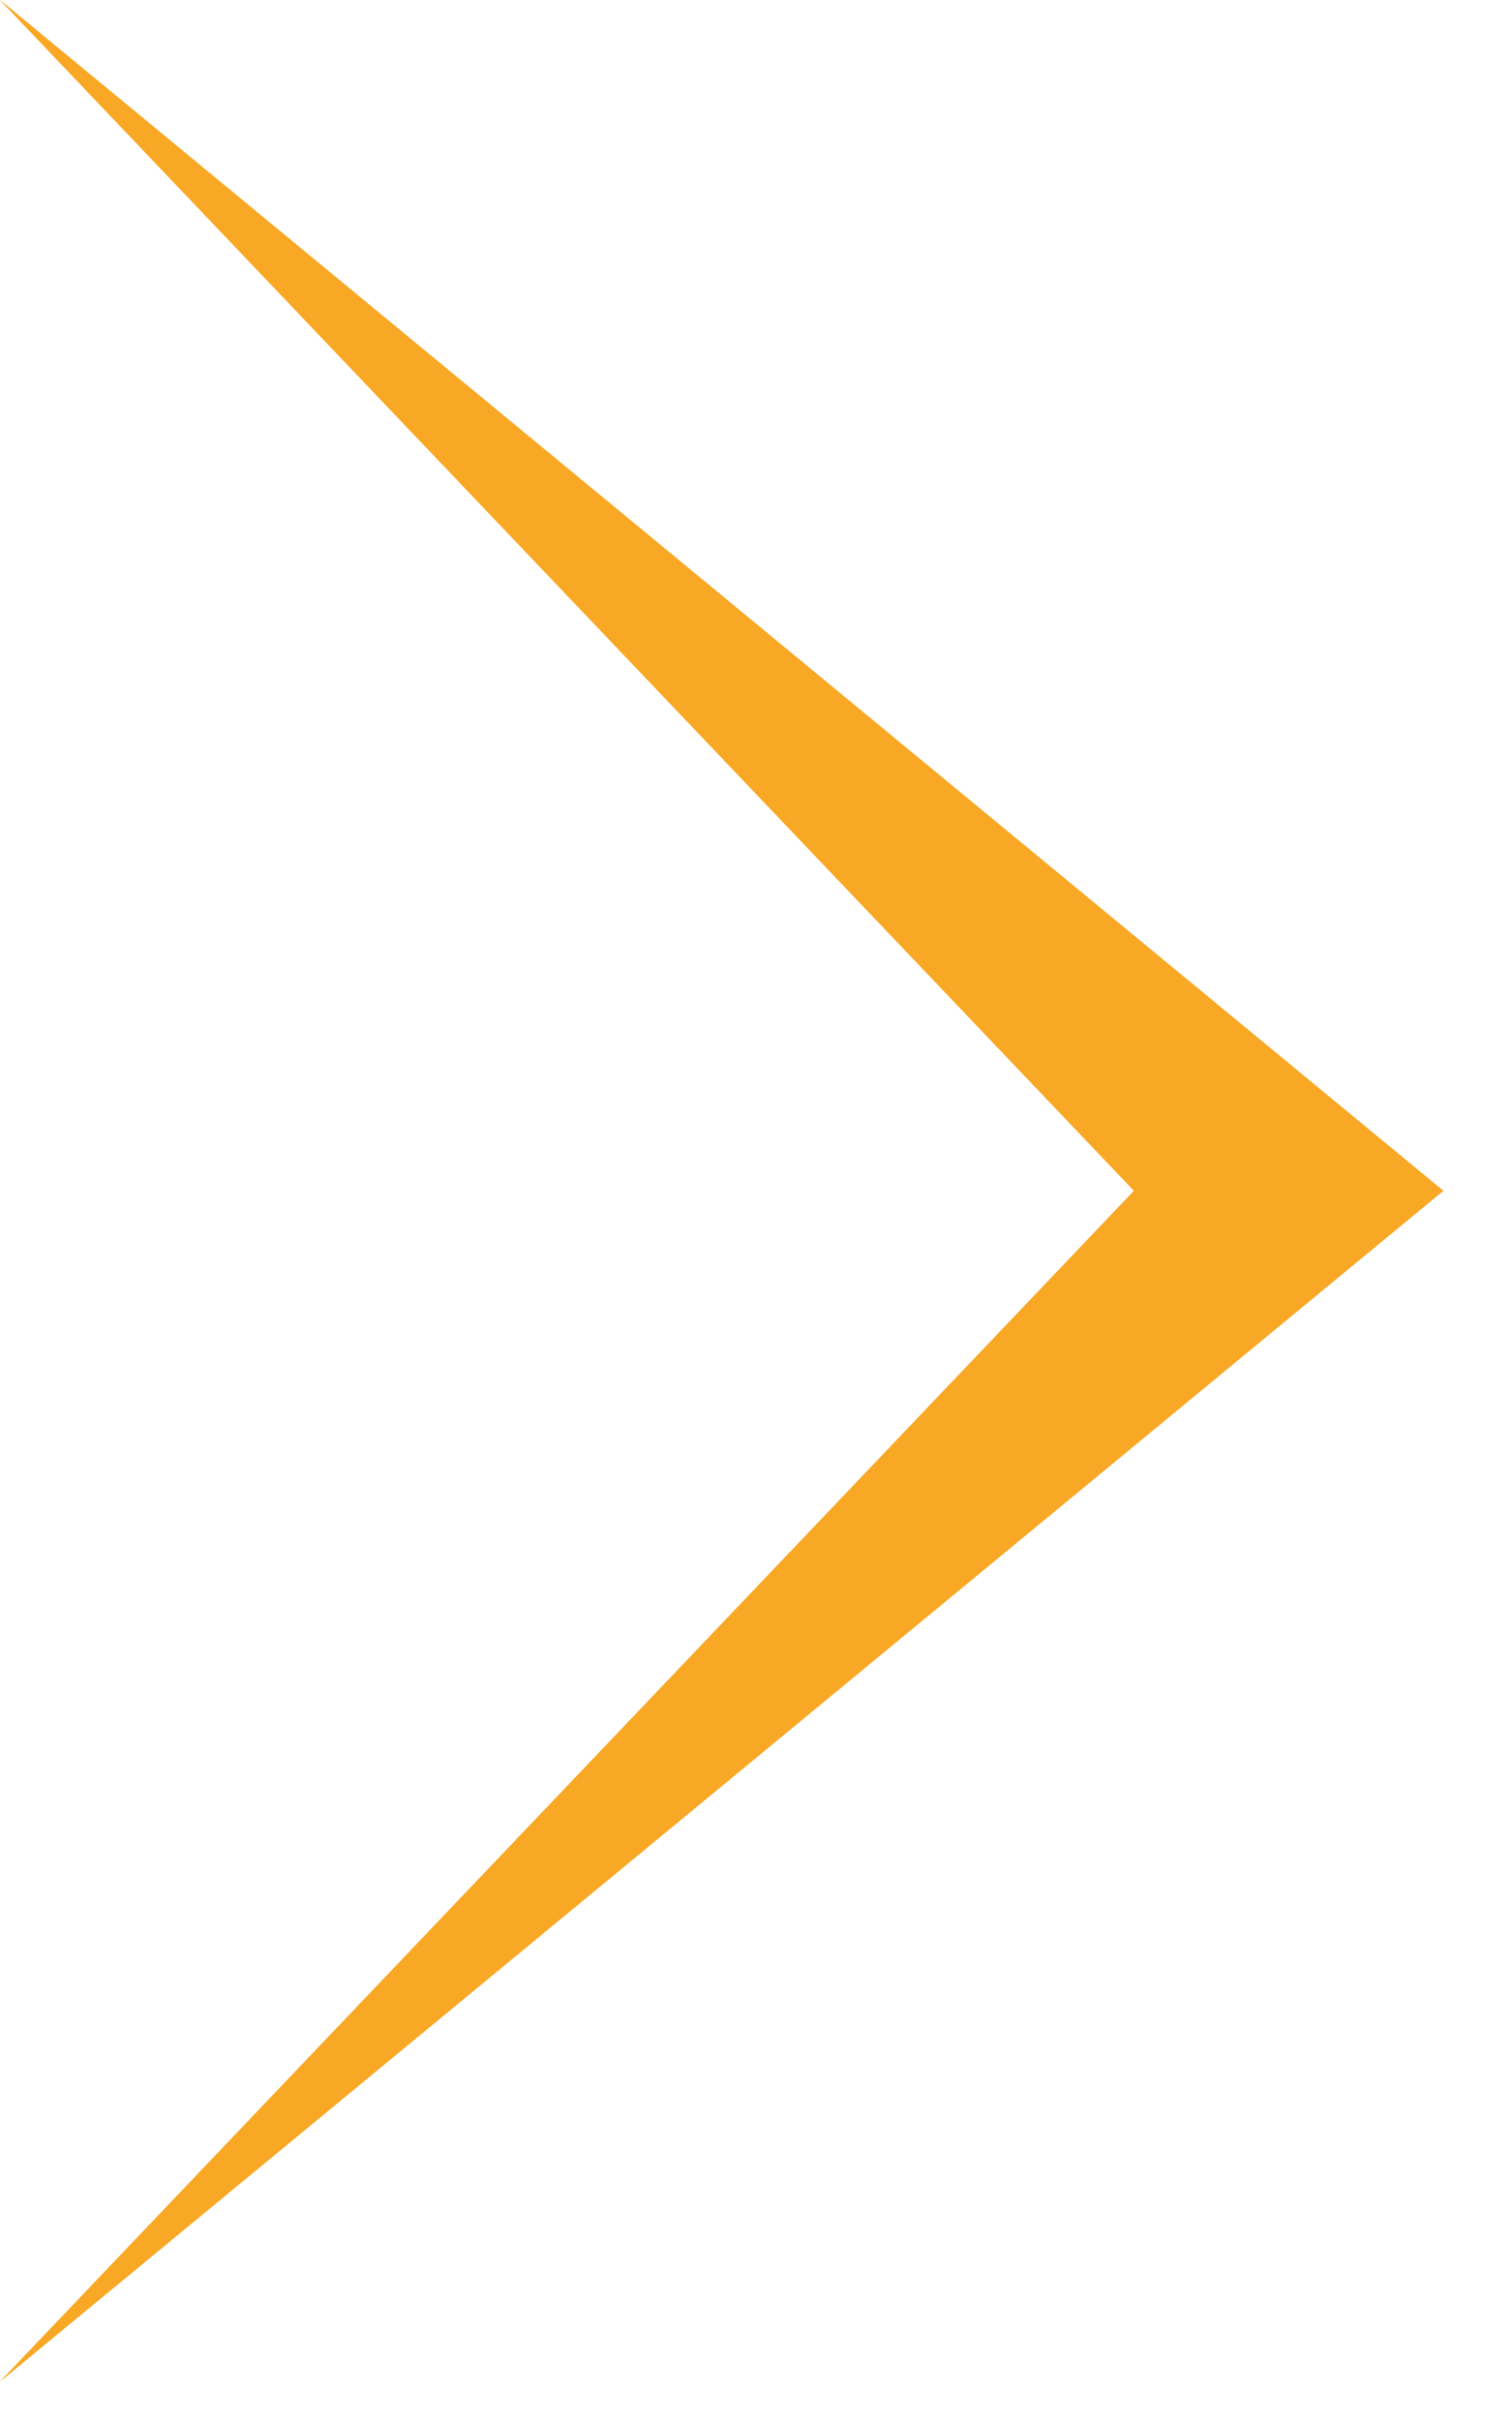 <?xml version="1.0" encoding="UTF-8"?> <svg xmlns="http://www.w3.org/2000/svg" width="20" height="32" viewBox="0 0 20 32" fill="none"><path d="M19.091 15.746L-9.10219e-05 31.492L15 15.746L-8.96454e-05 -8.3449e-07L19.091 15.746Z" fill="#F9A825"></path><path d="M19.091 15.746L-9.10219e-05 31.492L15 15.746L-8.96454e-05 -8.3449e-07L19.091 15.746Z" fill="#F9A825"></path></svg> 